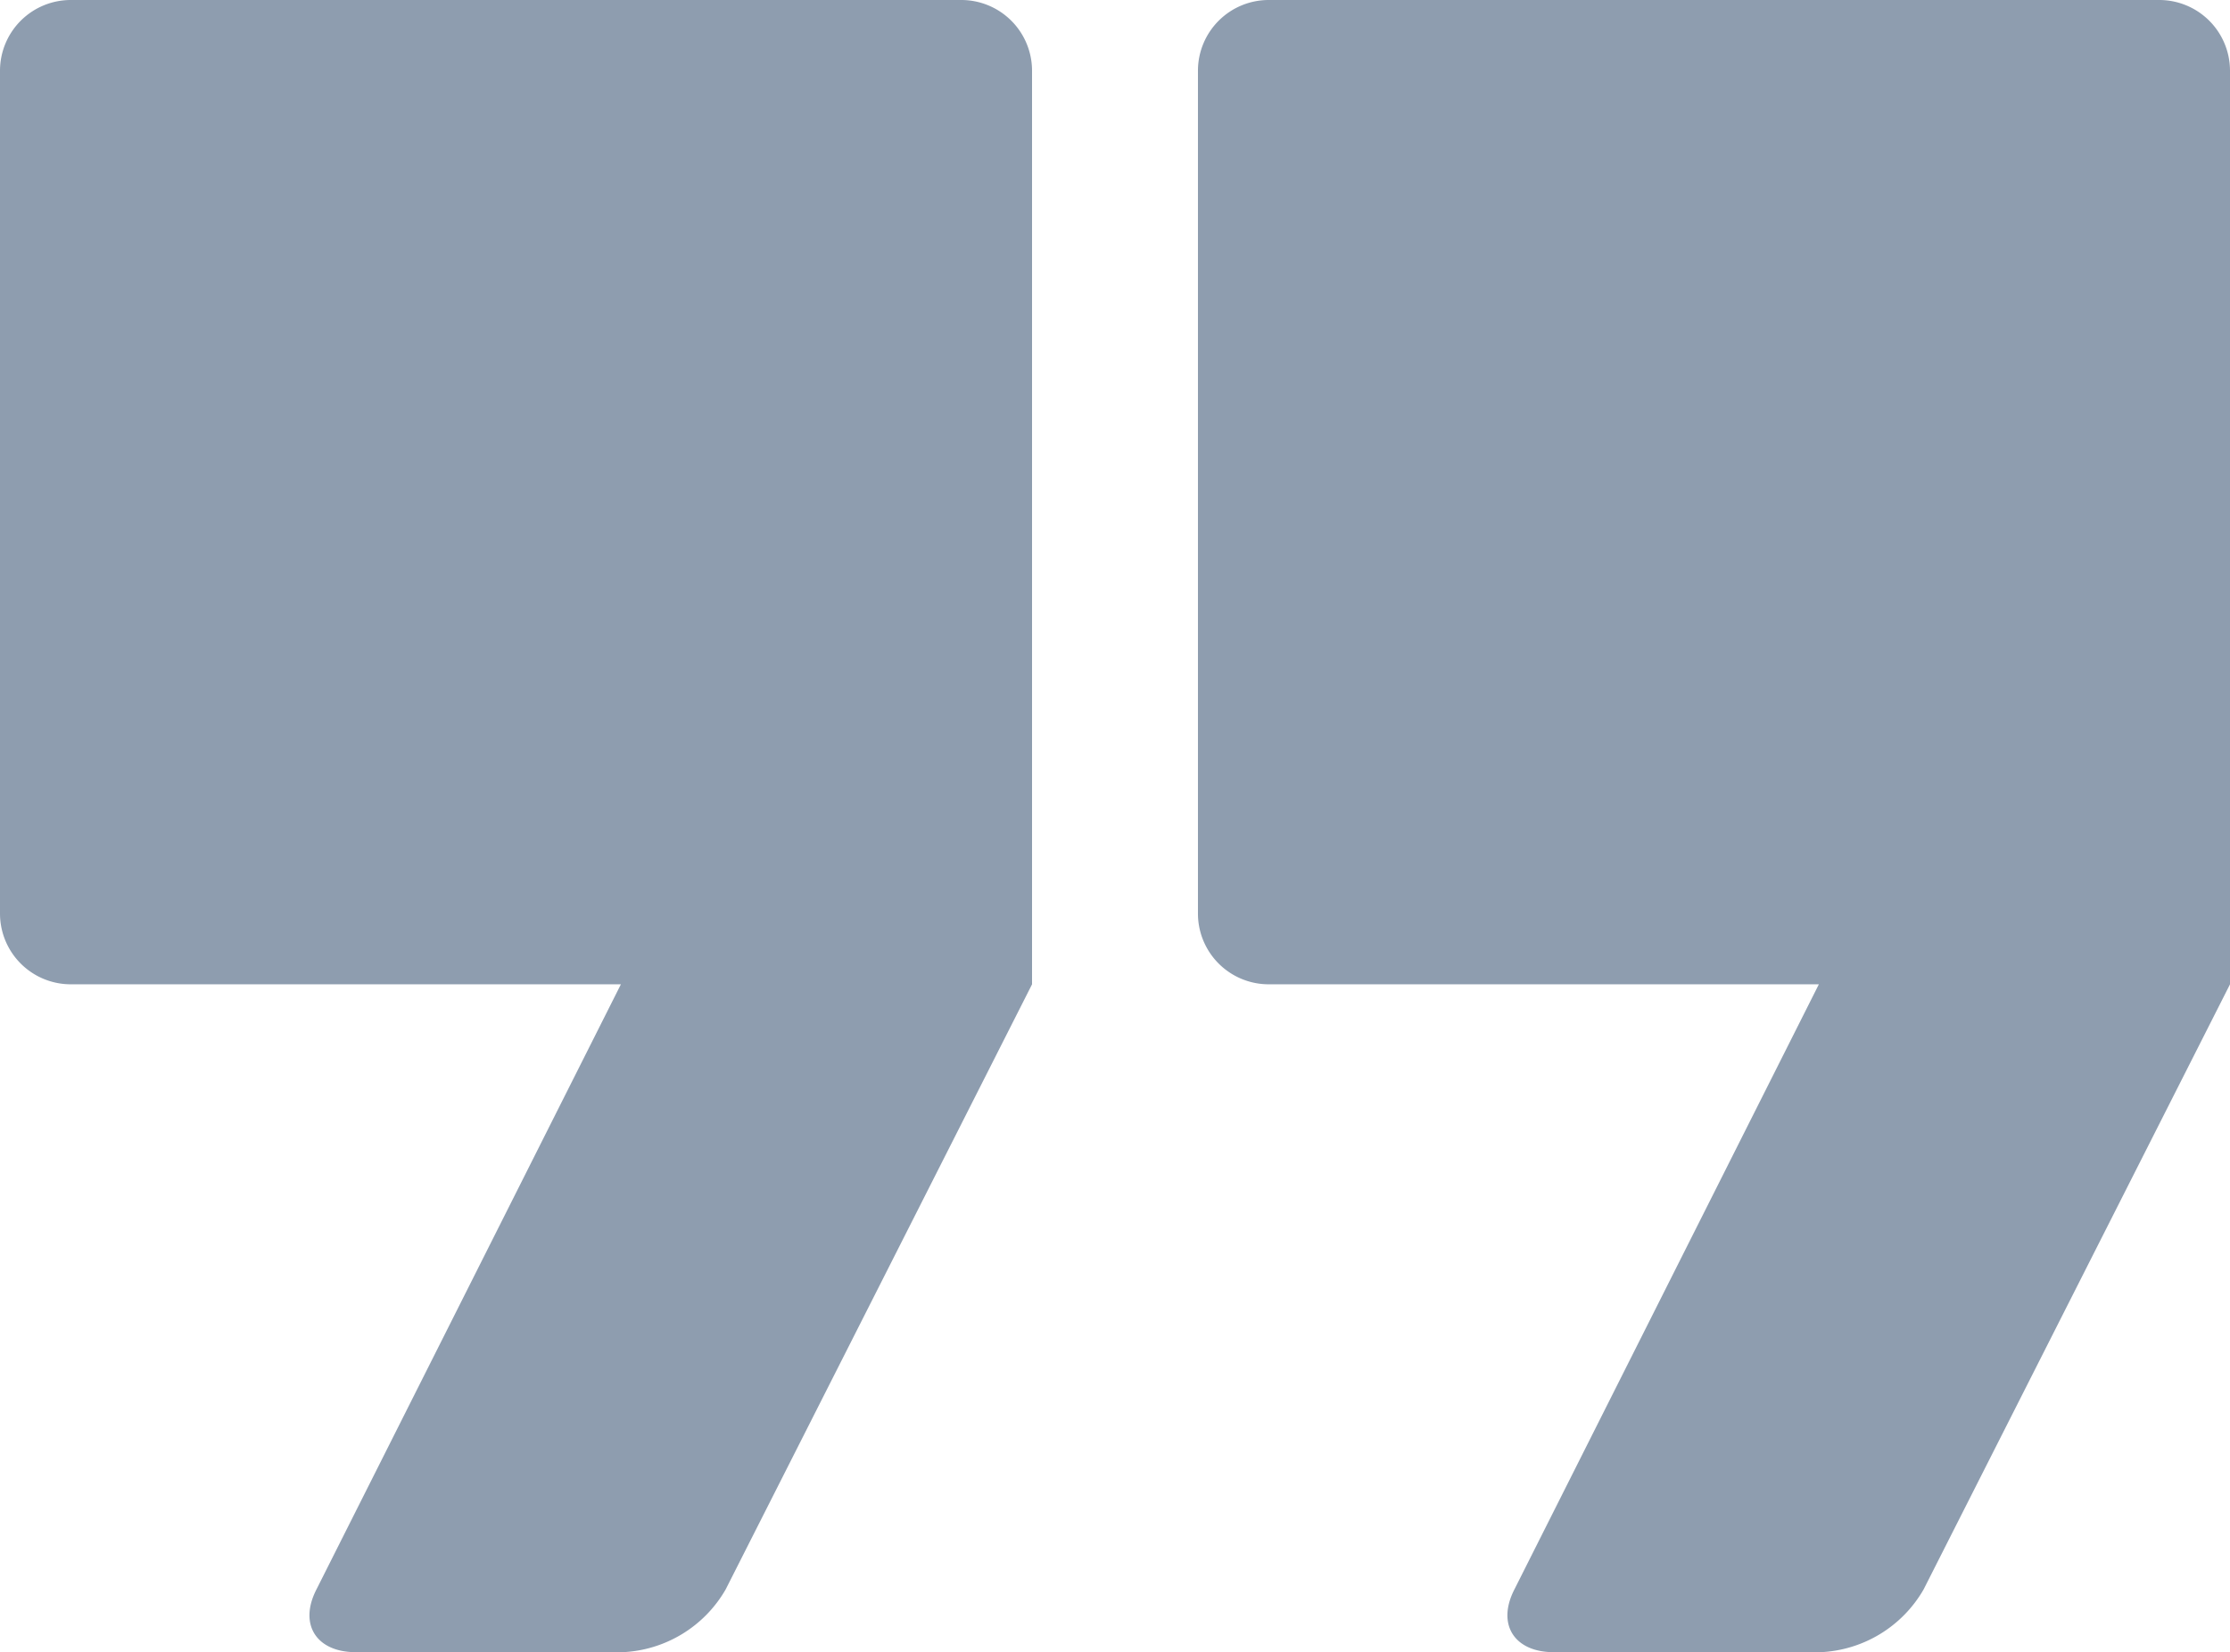 <?xml version="1.0" encoding="UTF-8"?>
<svg xmlns="http://www.w3.org/2000/svg" width="525.034" height="388.985" viewBox="0 0 525.034 388.985">
  <path id="Pfad_1104" data-name="Pfad 1104" d="M242.986,16.561V231.744l-72.136,142.47a29.535,29.535,0,0,1-24.216,14.772H83.763c-9.258,0-13.491-6.523-9.258-14.772l71.681-142.47H16.763A16.667,16.667,0,0,1,0,215.183V16.561A16.663,16.663,0,0,1,16.763,0h209.46a16.663,16.663,0,0,1,16.763,16.561" fill="#8E9DAF"></path>
  <path id="Pfad_1105" data-name="Pfad 1105" d="M242.986,16.561V231.744l-72.136,142.47a29.535,29.535,0,0,1-24.216,14.772H83.763c-9.258,0-13.491-6.523-9.258-14.772l71.681-142.47H16.763A16.667,16.667,0,0,1,0,215.183V16.561A16.663,16.663,0,0,1,16.763,0h209.46a16.663,16.663,0,0,1,16.763,16.561" transform="translate(282.047)" fill="#8E9DAF"></path>
</svg>
